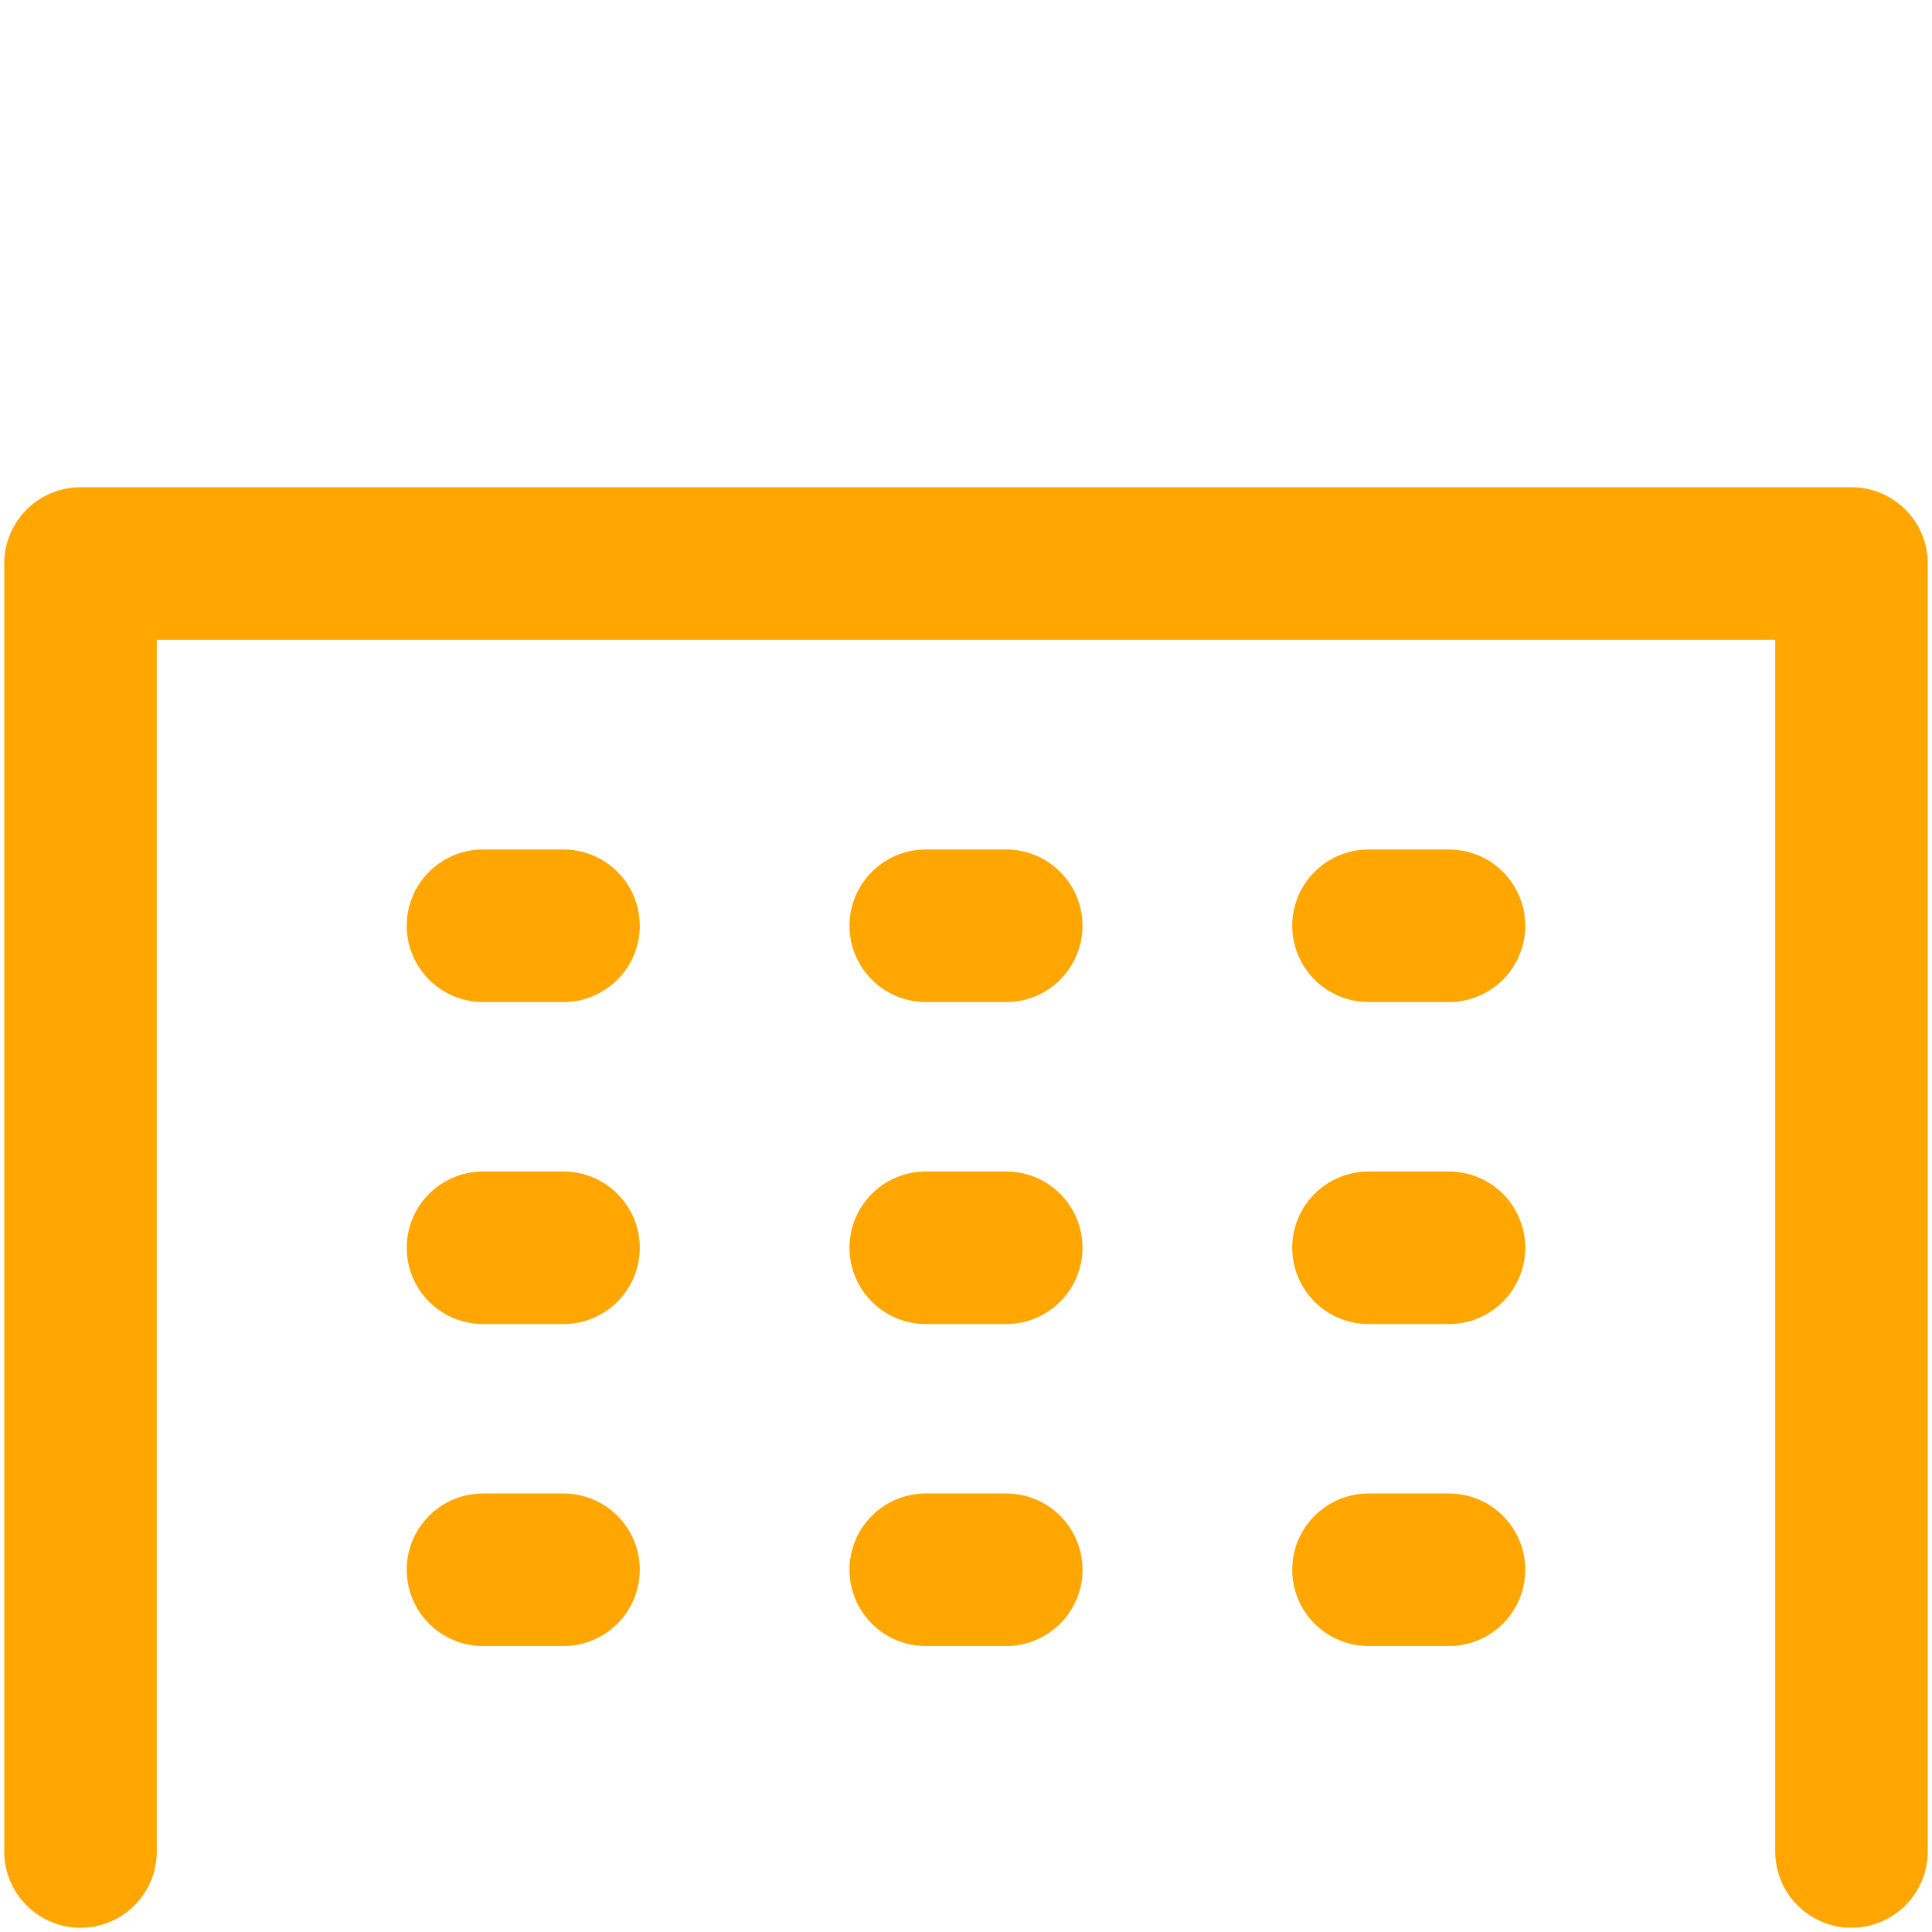 <svg width="76" height="76" viewBox="0 0 76 76" fill="none" xmlns="http://www.w3.org/2000/svg">
<path d="M3.167 72.833V22.167H72.833V72.833" stroke="#FFA600" stroke-width="6" stroke-linecap="round" stroke-linejoin="round"/>
<path d="M19 49.084H22.167" stroke="#FFA600" stroke-width="6" stroke-linecap="round" stroke-linejoin="round"/>
<path d="M36.417 49.084H39.583" stroke="#FFA600" stroke-width="6" stroke-linecap="round" stroke-linejoin="round"/>
<path d="M53.833 49.084H57" stroke="#FFA600" stroke-width="6" stroke-linecap="round" stroke-linejoin="round"/>
<path d="M19 61.75H22.167" stroke="#FFA600" stroke-width="6" stroke-linecap="round" stroke-linejoin="round"/>
<path d="M36.417 61.75H39.583" stroke="#FFA600" stroke-width="6" stroke-linecap="round" stroke-linejoin="round"/>
<path d="M53.833 61.75H57" stroke="#FFA600" stroke-width="6" stroke-linecap="round" stroke-linejoin="round"/>
<path d="M19 36.417H22.167" stroke="#FFA600" stroke-width="6" stroke-linecap="round" stroke-linejoin="round"/>
<path d="M36.417 36.417H39.583" stroke="#FFA600" stroke-width="6" stroke-linecap="round" stroke-linejoin="round"/>
<path d="M53.833 36.417H57" stroke="#FFA600" stroke-width="6" stroke-linecap="round" stroke-linejoin="round"/>
</svg>
